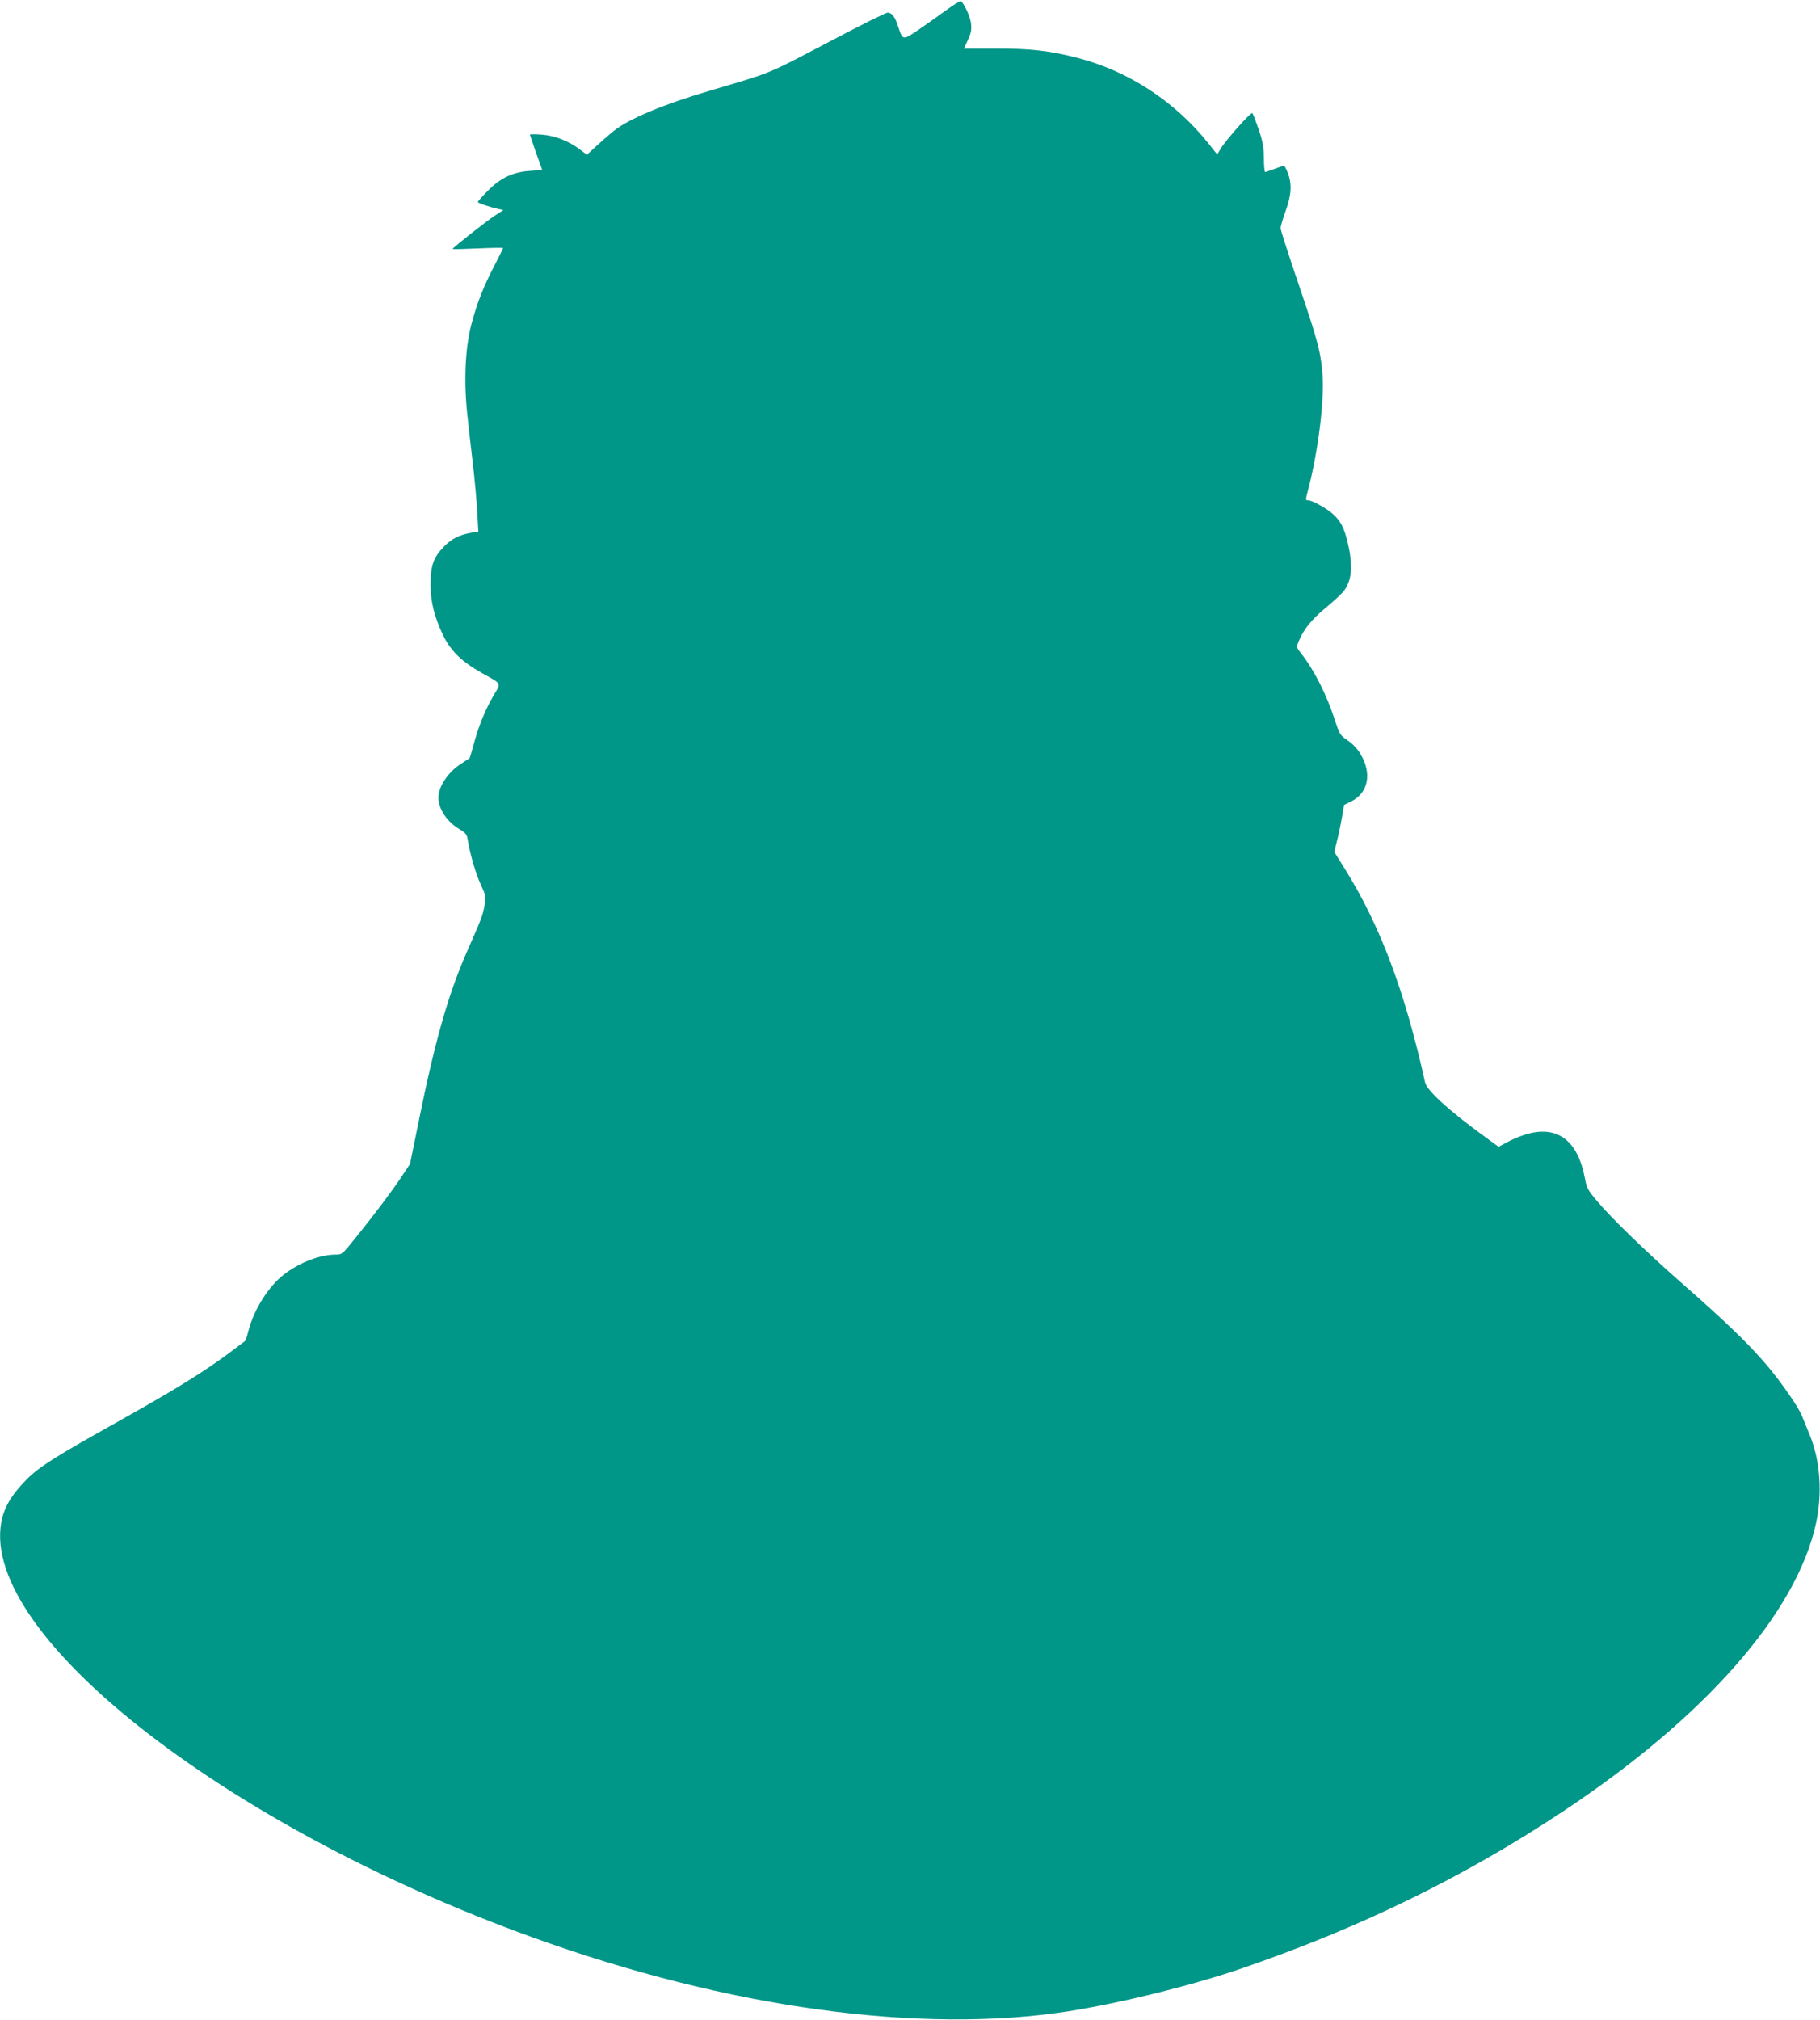 <?xml version="1.0" standalone="no"?>
<!DOCTYPE svg PUBLIC "-//W3C//DTD SVG 20010904//EN"
 "http://www.w3.org/TR/2001/REC-SVG-20010904/DTD/svg10.dtd">
<svg version="1.0" xmlns="http://www.w3.org/2000/svg"
 width="1154pt" height="1280pt" viewBox="0 0 1154 1280"
 preserveAspectRatio="xMidYMid meet">
<g transform="translate(0,1280) scale(0.1,-0.1)"
fill="#009688" stroke="none">
<path d="M6000 12736 c-47 -34 -125 -90 -175 -124 -102 -69 -101 -69 -131 22
-19 60 -40 86 -66 86 -11 0 -166 -77 -346 -172 -434 -227 -370 -201 -782 -323
-290 -85 -512 -178 -605 -252 -28 -22 -78 -66 -112 -97 l-62 -57 -43 33 c-71
54 -160 89 -244 95 -41 3 -74 3 -74 0 0 -3 18 -55 39 -115 l39 -109 -79 -6
c-108 -7 -187 -45 -268 -128 -34 -34 -61 -65 -61 -69 0 -7 74 -32 134 -45 l28
-6 -48 -31 c-50 -31 -274 -208 -274 -215 0 -3 72 -1 160 3 88 4 160 5 160 2 0
-2 -24 -51 -54 -109 -71 -136 -111 -237 -148 -378 -39 -151 -48 -364 -24 -576
8 -77 24 -216 35 -310 11 -93 23 -227 27 -297 l7 -127 -39 -6 c-80 -13 -129
-37 -180 -90 -65 -66 -84 -119 -84 -239 0 -109 24 -205 80 -322 48 -99 118
-167 244 -238 131 -73 124 -61 77 -141 -54 -92 -95 -193 -126 -306 -13 -50
-26 -92 -27 -93 -2 -1 -29 -19 -61 -40 -79 -53 -137 -142 -137 -210 0 -73 55
-155 136 -202 35 -21 45 -32 49 -62 16 -96 50 -214 82 -284 34 -74 35 -79 25
-137 -11 -62 -19 -83 -117 -305 -113 -259 -198 -557 -299 -1056 l-56 -275 -56
-85 c-61 -91 -169 -235 -296 -392 -77 -96 -80 -98 -121 -98 -95 0 -223 -48
-320 -121 -102 -76 -196 -224 -232 -363 -8 -33 -18 -62 -23 -65 -4 -3 -41 -31
-82 -62 -178 -133 -348 -238 -725 -449 -399 -223 -501 -287 -579 -368 -87 -89
-130 -158 -151 -237 -182 -709 1385 -1949 3366 -2663 1235 -446 2454 -613
3394 -467 334 53 785 164 1105 274 749 258 1397 574 2022 987 908 600 1492
1265 1614 1836 40 191 25 396 -42 558 -20 47 -41 99 -47 115 -21 56 -135 220
-229 330 -117 136 -252 266 -523 504 -239 210 -457 421 -550 532 -56 66 -65
83 -75 139 -45 246 -178 344 -381 280 -35 -11 -87 -33 -115 -49 l-52 -28 -105
77 c-215 157 -350 281 -361 331 -127 573 -282 988 -505 1347 l-71 114 19 76
c11 43 24 109 31 149 l12 72 46 23 c108 53 132 177 59 299 -20 34 -50 66 -82
87 -48 33 -51 37 -82 132 -51 157 -132 318 -215 422 -28 36 -29 37 -13 75 32
77 81 137 169 210 50 41 103 90 118 110 51 67 58 164 21 313 -21 87 -43 129
-93 174 -40 36 -131 86 -157 86 -16 0 -17 -2 7 88 59 234 97 543 86 702 -11
149 -29 217 -151 576 -63 185 -115 346 -115 358 0 12 14 60 31 107 37 100 42
172 15 242 -10 26 -21 47 -25 47 -3 0 -30 -9 -59 -20 -29 -11 -56 -20 -60 -20
-4 0 -8 39 -8 88 -1 71 -7 104 -33 182 -18 52 -36 99 -40 103 -9 9 -169 -171
-202 -227 l-21 -35 -57 72 c-213 266 -510 460 -836 542 -171 44 -295 58 -511
57 l-202 0 25 55 c21 45 24 65 20 105 -6 44 -45 130 -65 141 -4 2 -45 -23 -92
-57z"/>
</g>
</svg>
